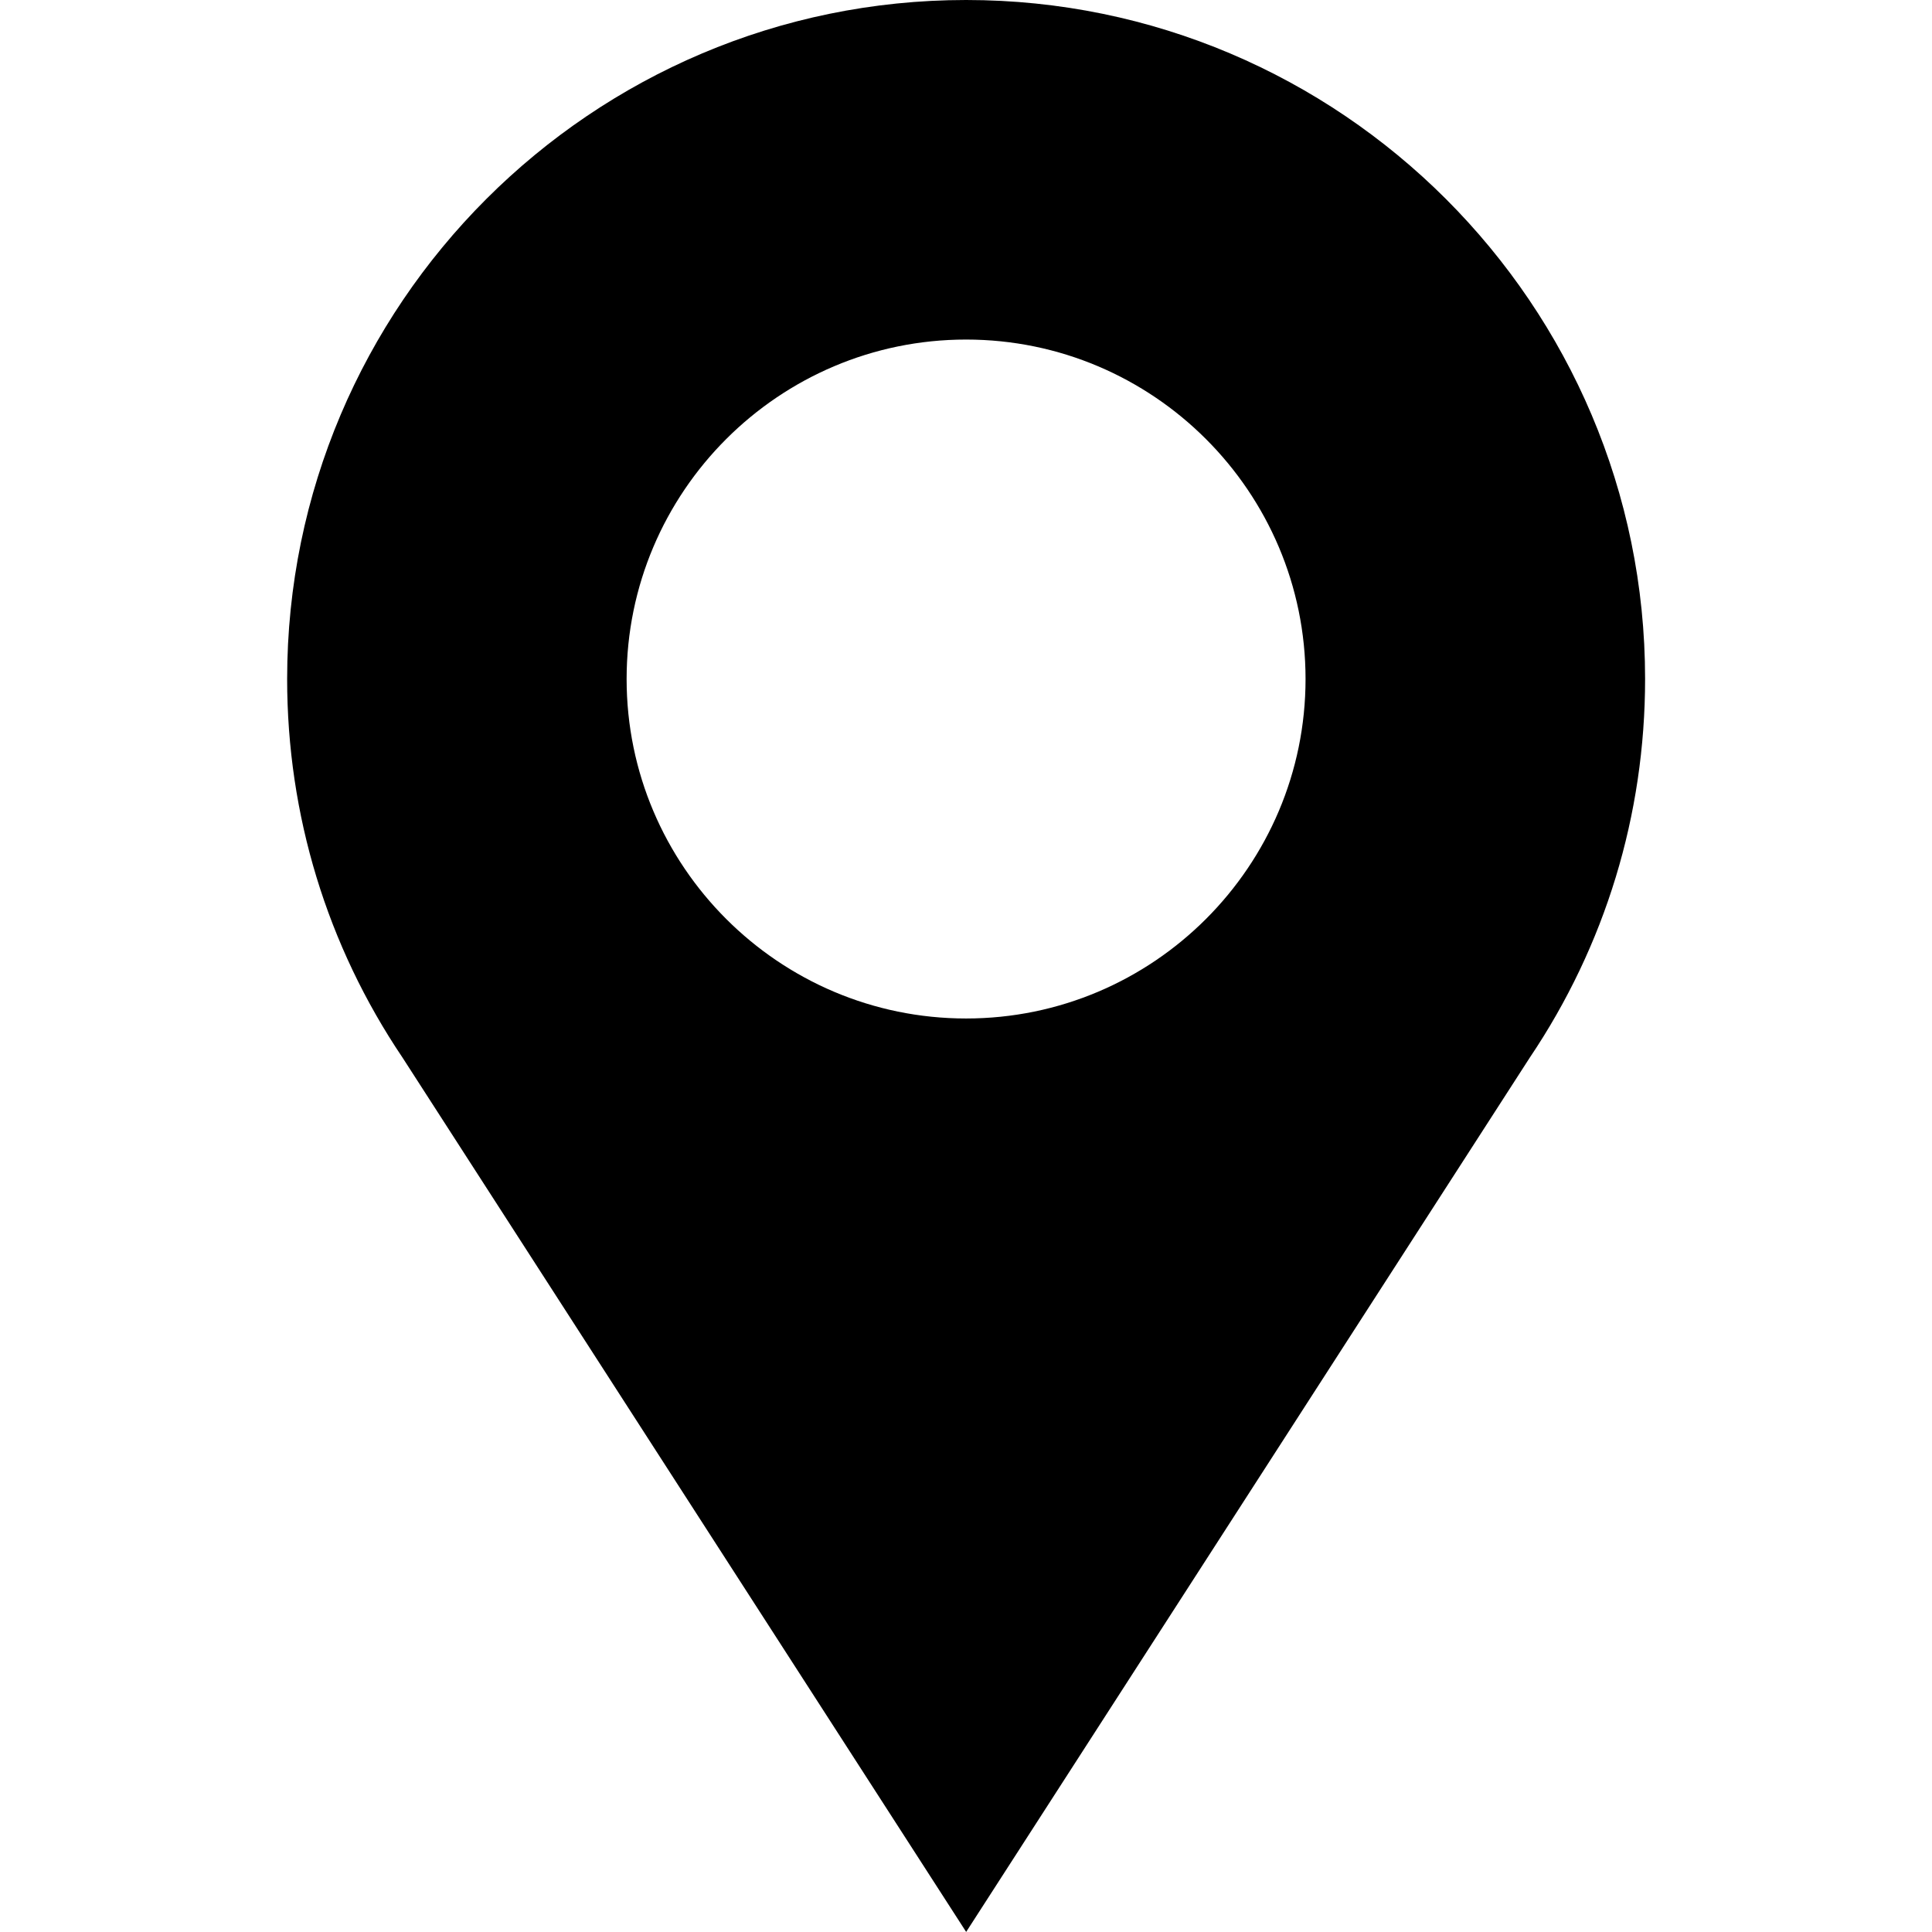 <svg fill="none" height="24" viewBox="0 0 24 24" width="24" xmlns="http://www.w3.org/2000/svg" xmlns:xlink="http://www.w3.org/1999/xlink"><clipPath id="a"><path d="m0 0h24v24h-24z"/></clipPath><g clip-path="url(#a)"><path d="m12.001 0c-4.651 0-8.434 3.784-8.434 8.434 0 1.689.495 3.312 1.434 4.705l7.001 10.86 7.001-10.86c.938-1.393 1.433-3.016 1.433-4.705 0-4.651-3.784-8.434-8.434-8.434zm0 12.652c-2.325 0-4.217-1.892-4.217-4.217 0-2.325 1.892-4.217 4.217-4.217 2.325 0 4.217 1.892 4.217 4.217 0 2.325-1.892 4.217-4.217 4.217z" fill="#000"/></g></svg>